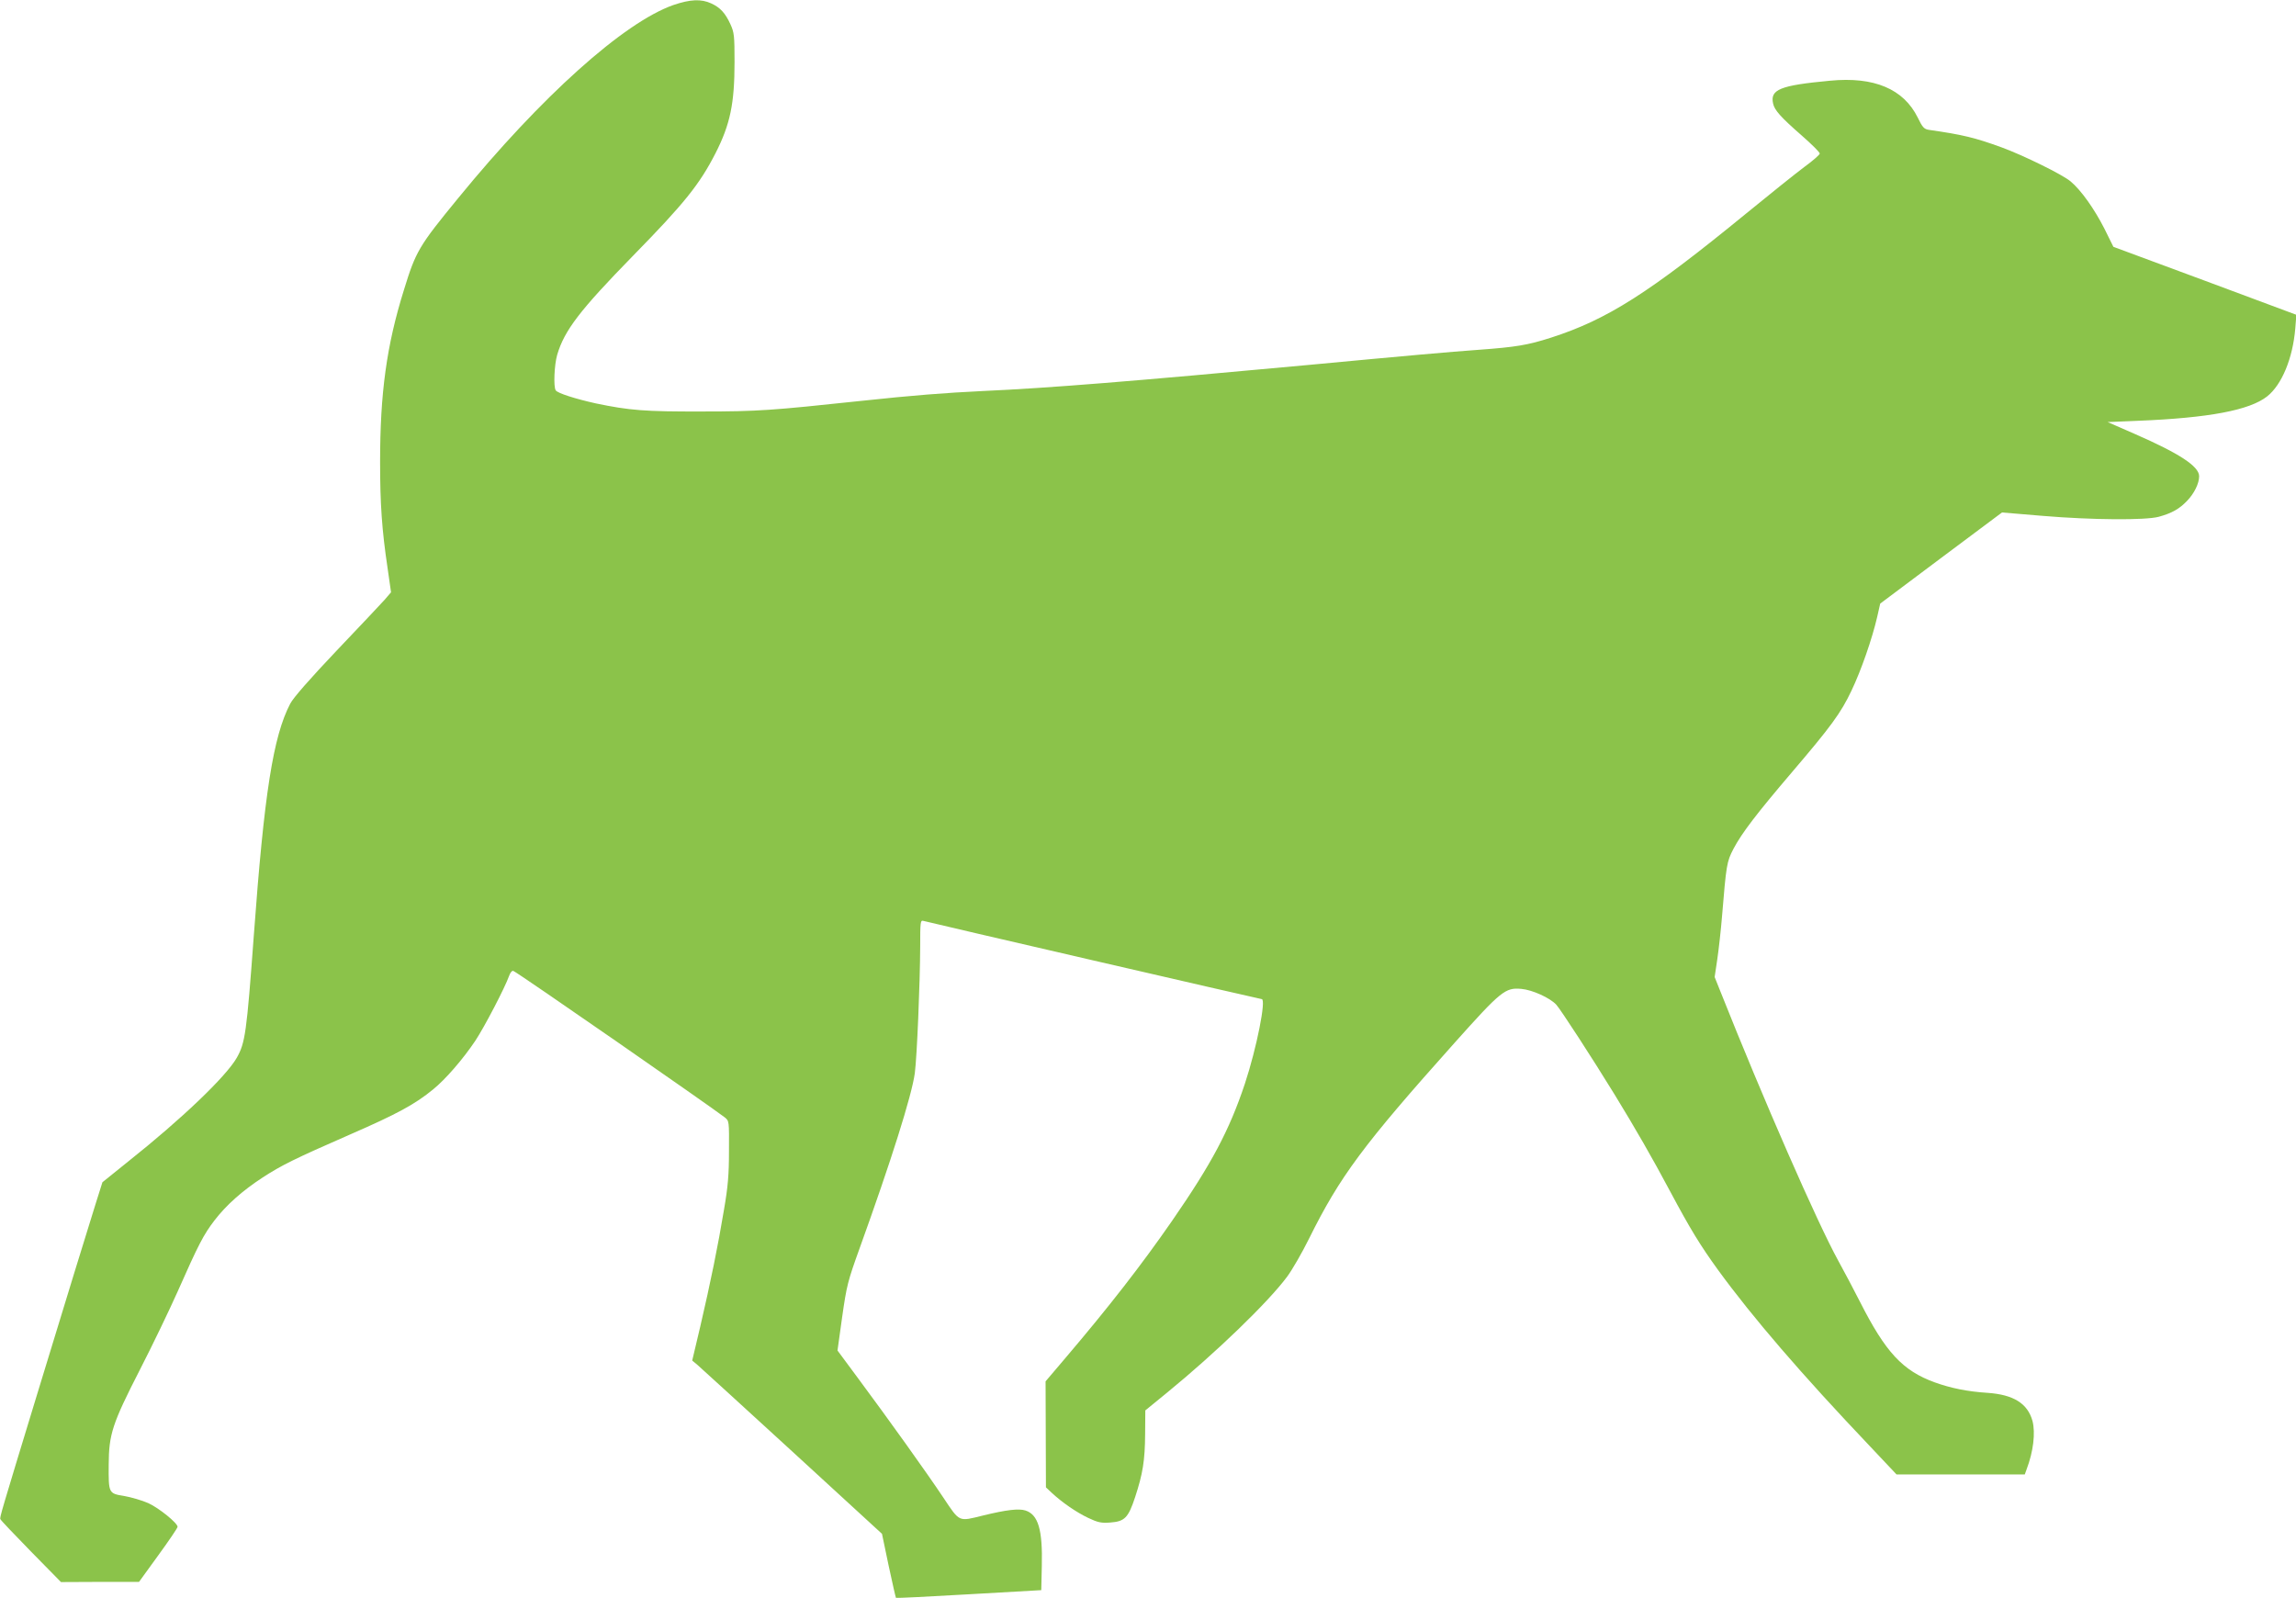 <?xml version="1.0" standalone="no"?>
<!DOCTYPE svg PUBLIC "-//W3C//DTD SVG 20010904//EN"
 "http://www.w3.org/TR/2001/REC-SVG-20010904/DTD/svg10.dtd">
<svg version="1.0" xmlns="http://www.w3.org/2000/svg"
 width="1280pt" height="891pt" viewBox="0 0 1280 891"
 preserveAspectRatio="xMidYMid meet">
<g transform="translate(0,891) scale(0.1,-0.1)"
fill="#8bc34a" stroke="none">
<path d="M3754 8882 c-276 -97 -736 -509 -1200 -1077 -219 -267 -236 -296
-302 -511 -97 -310 -133 -576 -133 -959 0 -235 10 -380 42 -594 l19 -133 -36
-42 c-20 -22 -141 -151 -268 -284 -148 -156 -241 -262 -258 -295 -95 -182
-145 -499 -203 -1292 -40 -544 -48 -599 -95 -682 -60 -105 -308 -342 -605
-578 l-144 -116 -40 -127 c-22 -70 -73 -237 -115 -372 -41 -135 -133 -436
-205 -670 -207 -679 -213 -699 -209 -709 1 -5 78 -86 170 -180 l168 -171 217
1 218 0 108 149 c59 81 107 152 107 158 0 21 -104 105 -163 132 -34 15 -95 33
-135 40 -87 14 -87 15 -86 175 1 169 20 228 172 525 72 140 167 338 212 439
116 262 144 317 207 399 65 84 153 163 268 238 105 68 175 103 486 239 264
115 363 169 464 252 68 55 166 168 235 271 51 77 166 298 188 361 7 20 17 31
24 28 23 -8 1099 -755 1178 -816 25 -20 25 -20 24 -188 0 -133 -6 -201 -28
-328 -33 -200 -75 -405 -132 -650 l-45 -190 30 -25 c16 -14 254 -231 529 -483
l499 -458 37 -177 c21 -97 39 -178 41 -180 2 -2 185 7 407 20 l403 23 3 135
c5 202 -20 286 -91 309 -37 12 -106 4 -237 -28 -138 -34 -128 -39 -221 100
-94 141 -306 437 -473 662 l-117 158 26 187 c25 175 31 199 97 382 175 485
291 852 308 977 12 92 29 496 30 706 0 137 1 148 18 143 26 -8 1878 -436 1886
-436 26 0 -28 -272 -94 -472 -87 -261 -186 -446 -405 -763 -171 -247 -354
-482 -593 -763 l-113 -133 1 -295 1 -296 32 -30 c59 -55 138 -109 203 -140 55
-26 74 -30 124 -26 80 6 100 26 138 141 43 131 55 204 56 353 l1 131 120 98
c274 224 565 505 671 648 28 38 83 133 122 212 172 347 302 522 810 1090 261
292 284 310 373 302 61 -5 160 -50 195 -88 24 -26 200 -297 324 -499 117 -191
212 -356 312 -544 110 -206 166 -298 266 -436 193 -265 466 -582 846 -982
l149 -158 357 0 358 0 10 28 c38 100 50 204 33 270 -27 98 -106 147 -251 157
-111 7 -204 26 -293 58 -180 65 -275 168 -418 450 -34 67 -88 169 -120 227
-118 214 -418 899 -660 1508 l-30 75 15 101 c8 55 20 162 26 236 24 289 26
305 64 378 47 89 130 197 326 427 216 253 273 330 332 455 54 113 115 289 143
410 l17 75 339 254 340 254 227 -19 c274 -23 574 -25 647 -5 73 20 115 44 157
88 41 42 68 98 68 138 0 55 -110 127 -357 235 l-153 67 167 7 c398 16 624 59
722 136 82 65 143 212 157 379 l6 76 -510 190 -510 189 -50 101 c-56 110 -130
215 -189 264 -45 38 -263 145 -383 189 -151 55 -218 71 -406 98 -27 4 -36 13
-63 69 -79 159 -243 229 -489 205 -279 -26 -335 -49 -317 -128 8 -36 41 -74
160 -178 55 -48 100 -93 100 -100 0 -6 -38 -40 -85 -74 -47 -35 -193 -152
-325 -260 -541 -443 -775 -592 -1090 -693 -128 -41 -195 -52 -400 -67 -166
-12 -392 -32 -955 -85 -983 -91 -1437 -128 -1812 -145 -209 -10 -389 -24 -678
-55 -497 -53 -575 -59 -885 -59 -320 -1 -406 6 -593 45 -113 25 -214 57 -224
73 -13 20 -8 141 8 197 40 137 127 250 423 553 286 292 371 398 460 572 82
161 106 277 106 509 0 146 -2 164 -23 210 -29 63 -57 93 -107 116 -56 26 -117
23 -211 -9z"/>
</g>
</svg>
